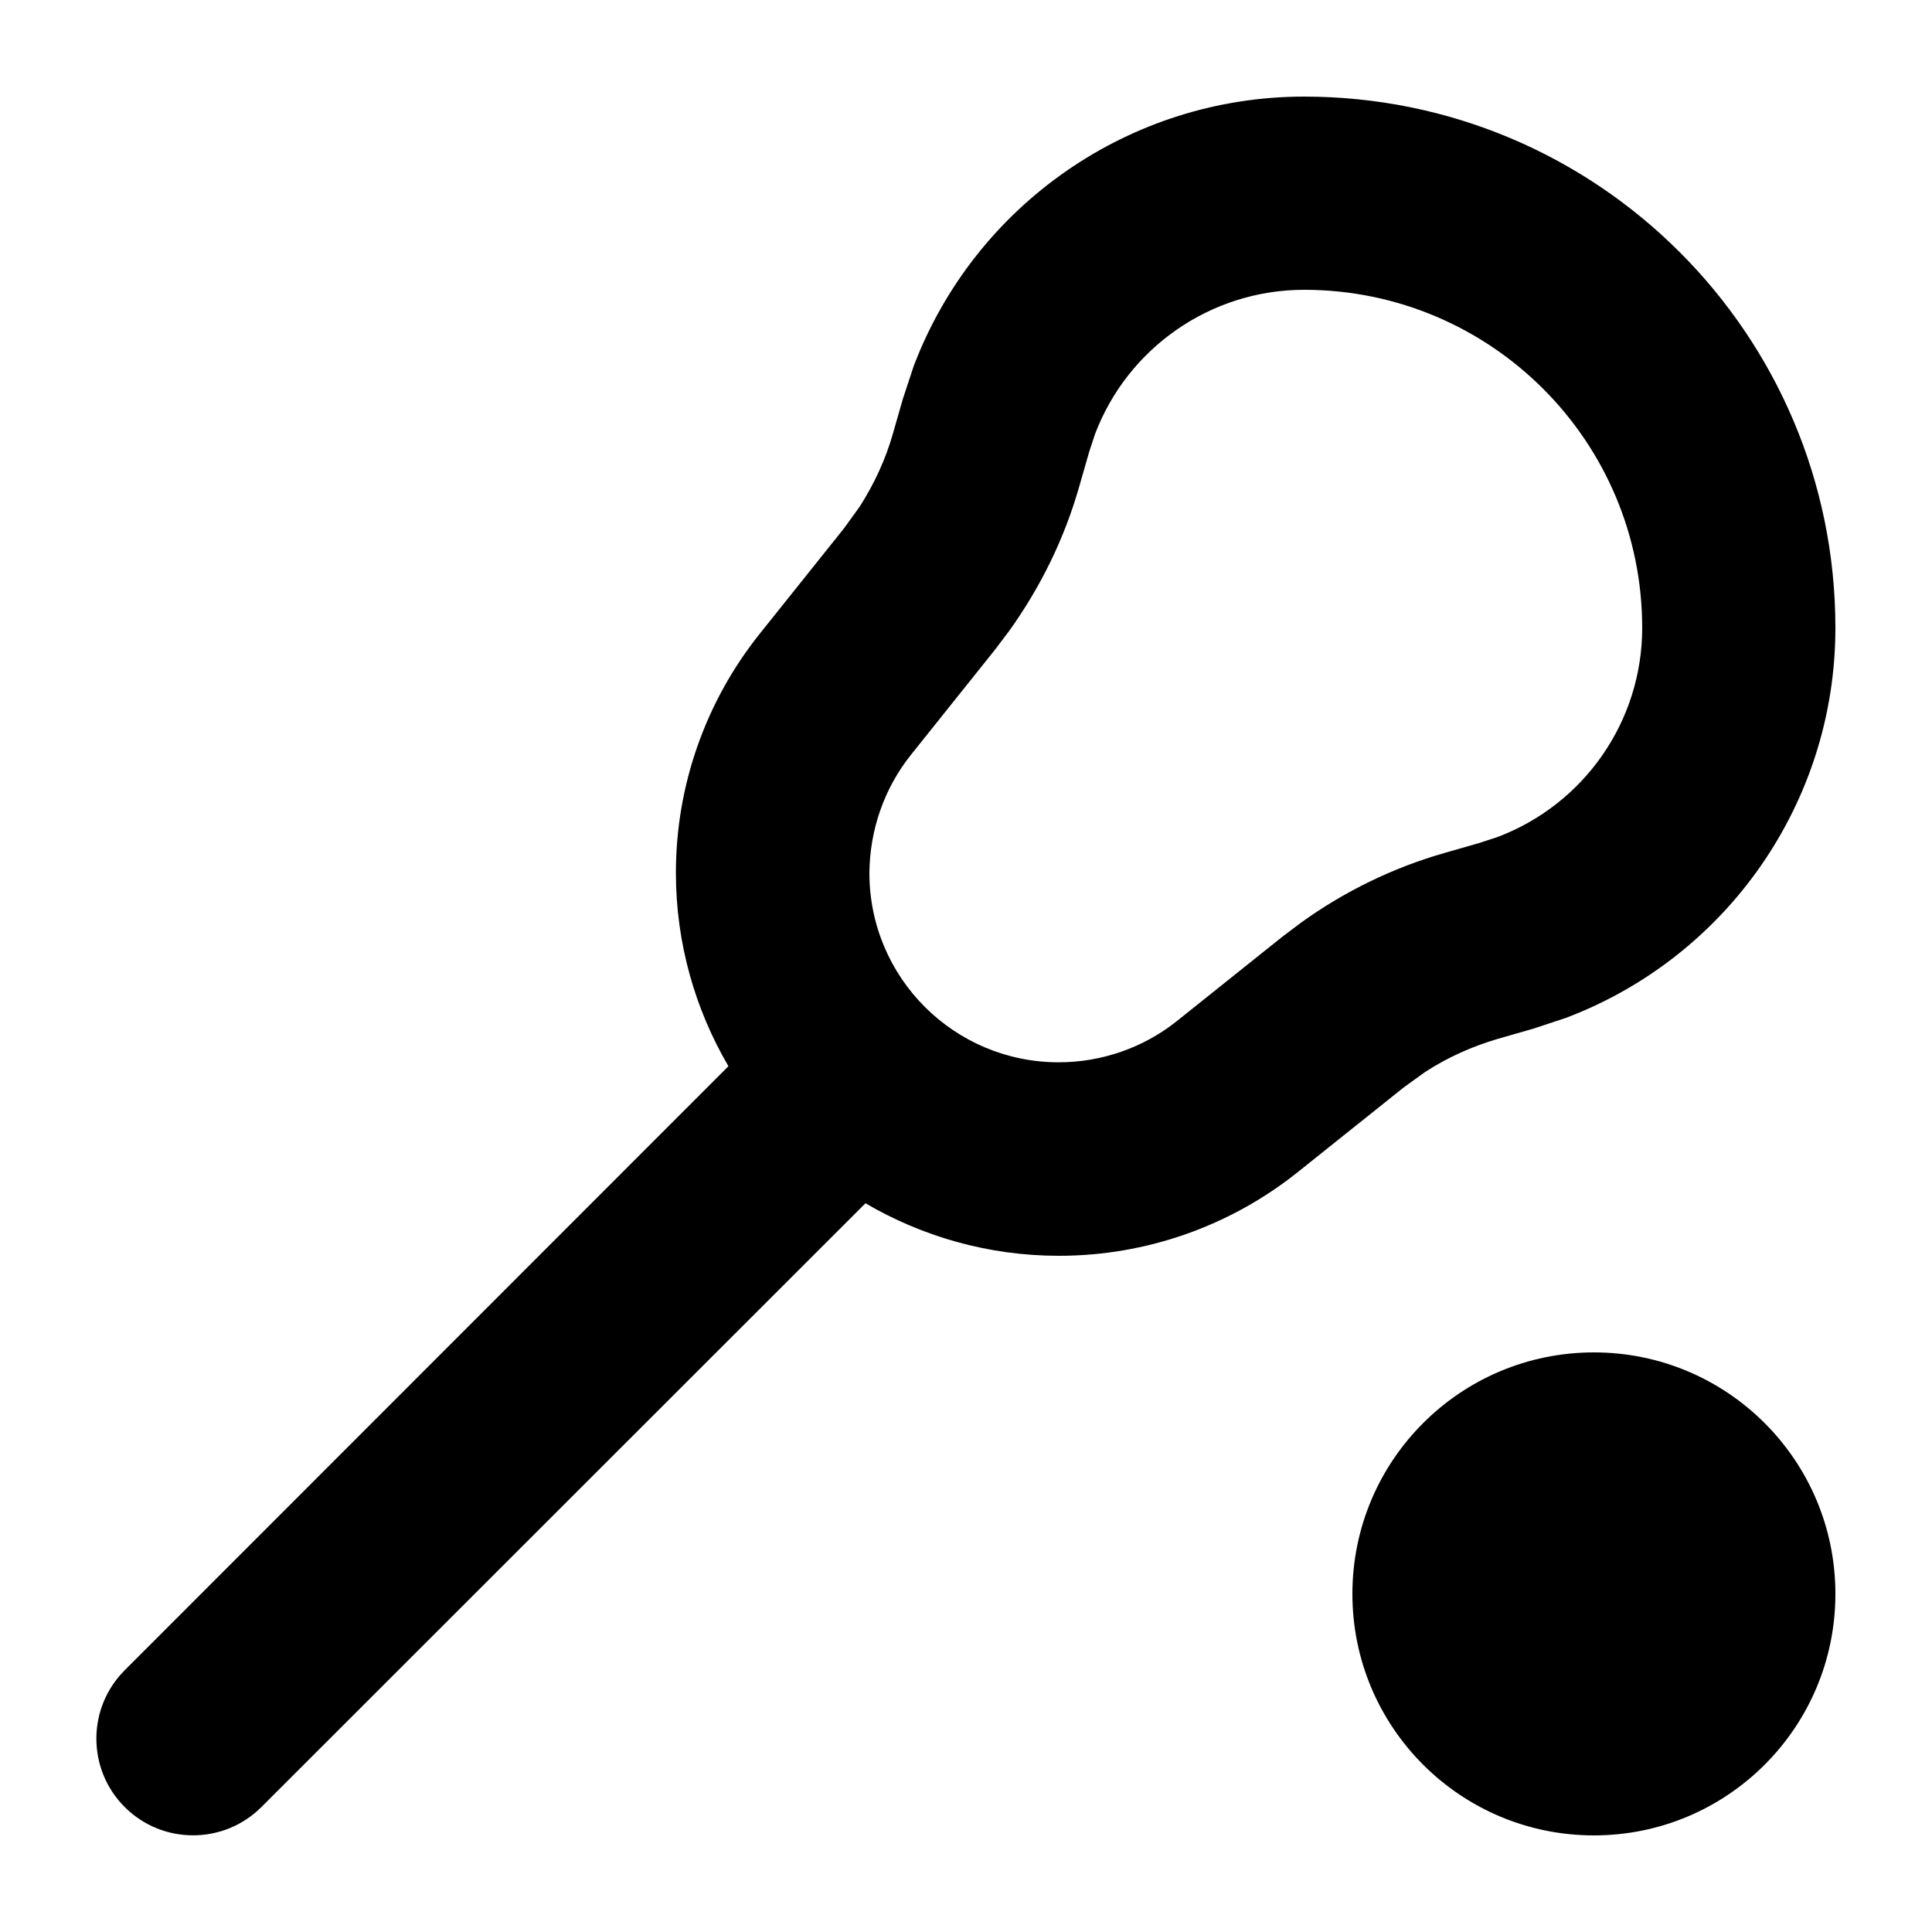 <svg xmlns="http://www.w3.org/2000/svg" viewBox="0 0 640 640"><!--! Font Awesome Pro 7.1.0 by @fontawesome - https://fontawesome.com License - https://fontawesome.com/license (Commercial License) Copyright 2025 Fonticons, Inc. --><path fill="currentColor" d="M432 32C529.2 32 608 110.8 608 208C608 265.8 572.1 317 518.7 337.2L507.8 340.8L496.3 344.1C487.7 346.6 479.5 350.3 472.1 355.1L464.9 360.3L430 388.2C407.5 406.2 379.6 416 350.8 416C327.4 416 305.5 409.6 286.7 398.6L86.6 598.6C74.1 611.1 53.8 611.1 41.3 598.6C28.8 586.1 28.8 565.8 41.3 553.3L241.3 353.2C230.3 334.4 223.9 312.5 223.9 289.1C223.9 260.3 233.7 232.4 251.7 209.9L279.6 175L284.8 167.8C289.6 160.3 293.4 152.1 295.8 143.6L299.1 132.1L302.7 121.2C323 67.9 374.2 32 432 32zM528 608C483.8 608 448 572.2 448 528C448 483.8 483.8 448 528 448C572.2 448 608 483.8 608 528C608 572.2 572.2 608 528 608zM432 96C401 96 373.5 115.3 362.7 143.9L360.8 149.7L357.5 161.2C352.6 178.4 344.7 194.5 334.3 209L329.7 215.1L301.8 250C292.9 261.1 288.1 275 288 289.2C288 323.9 316.1 351.9 350.7 351.9C364.9 351.9 378.8 347.1 389.9 338.2L424.8 310.3L430.9 305.7C445.3 295.3 461.5 287.4 478.7 282.5L490.2 279.2L496 277.3C524.7 266.5 544 239 544 208C544 146.1 493.8 96 432 96z"/></svg>